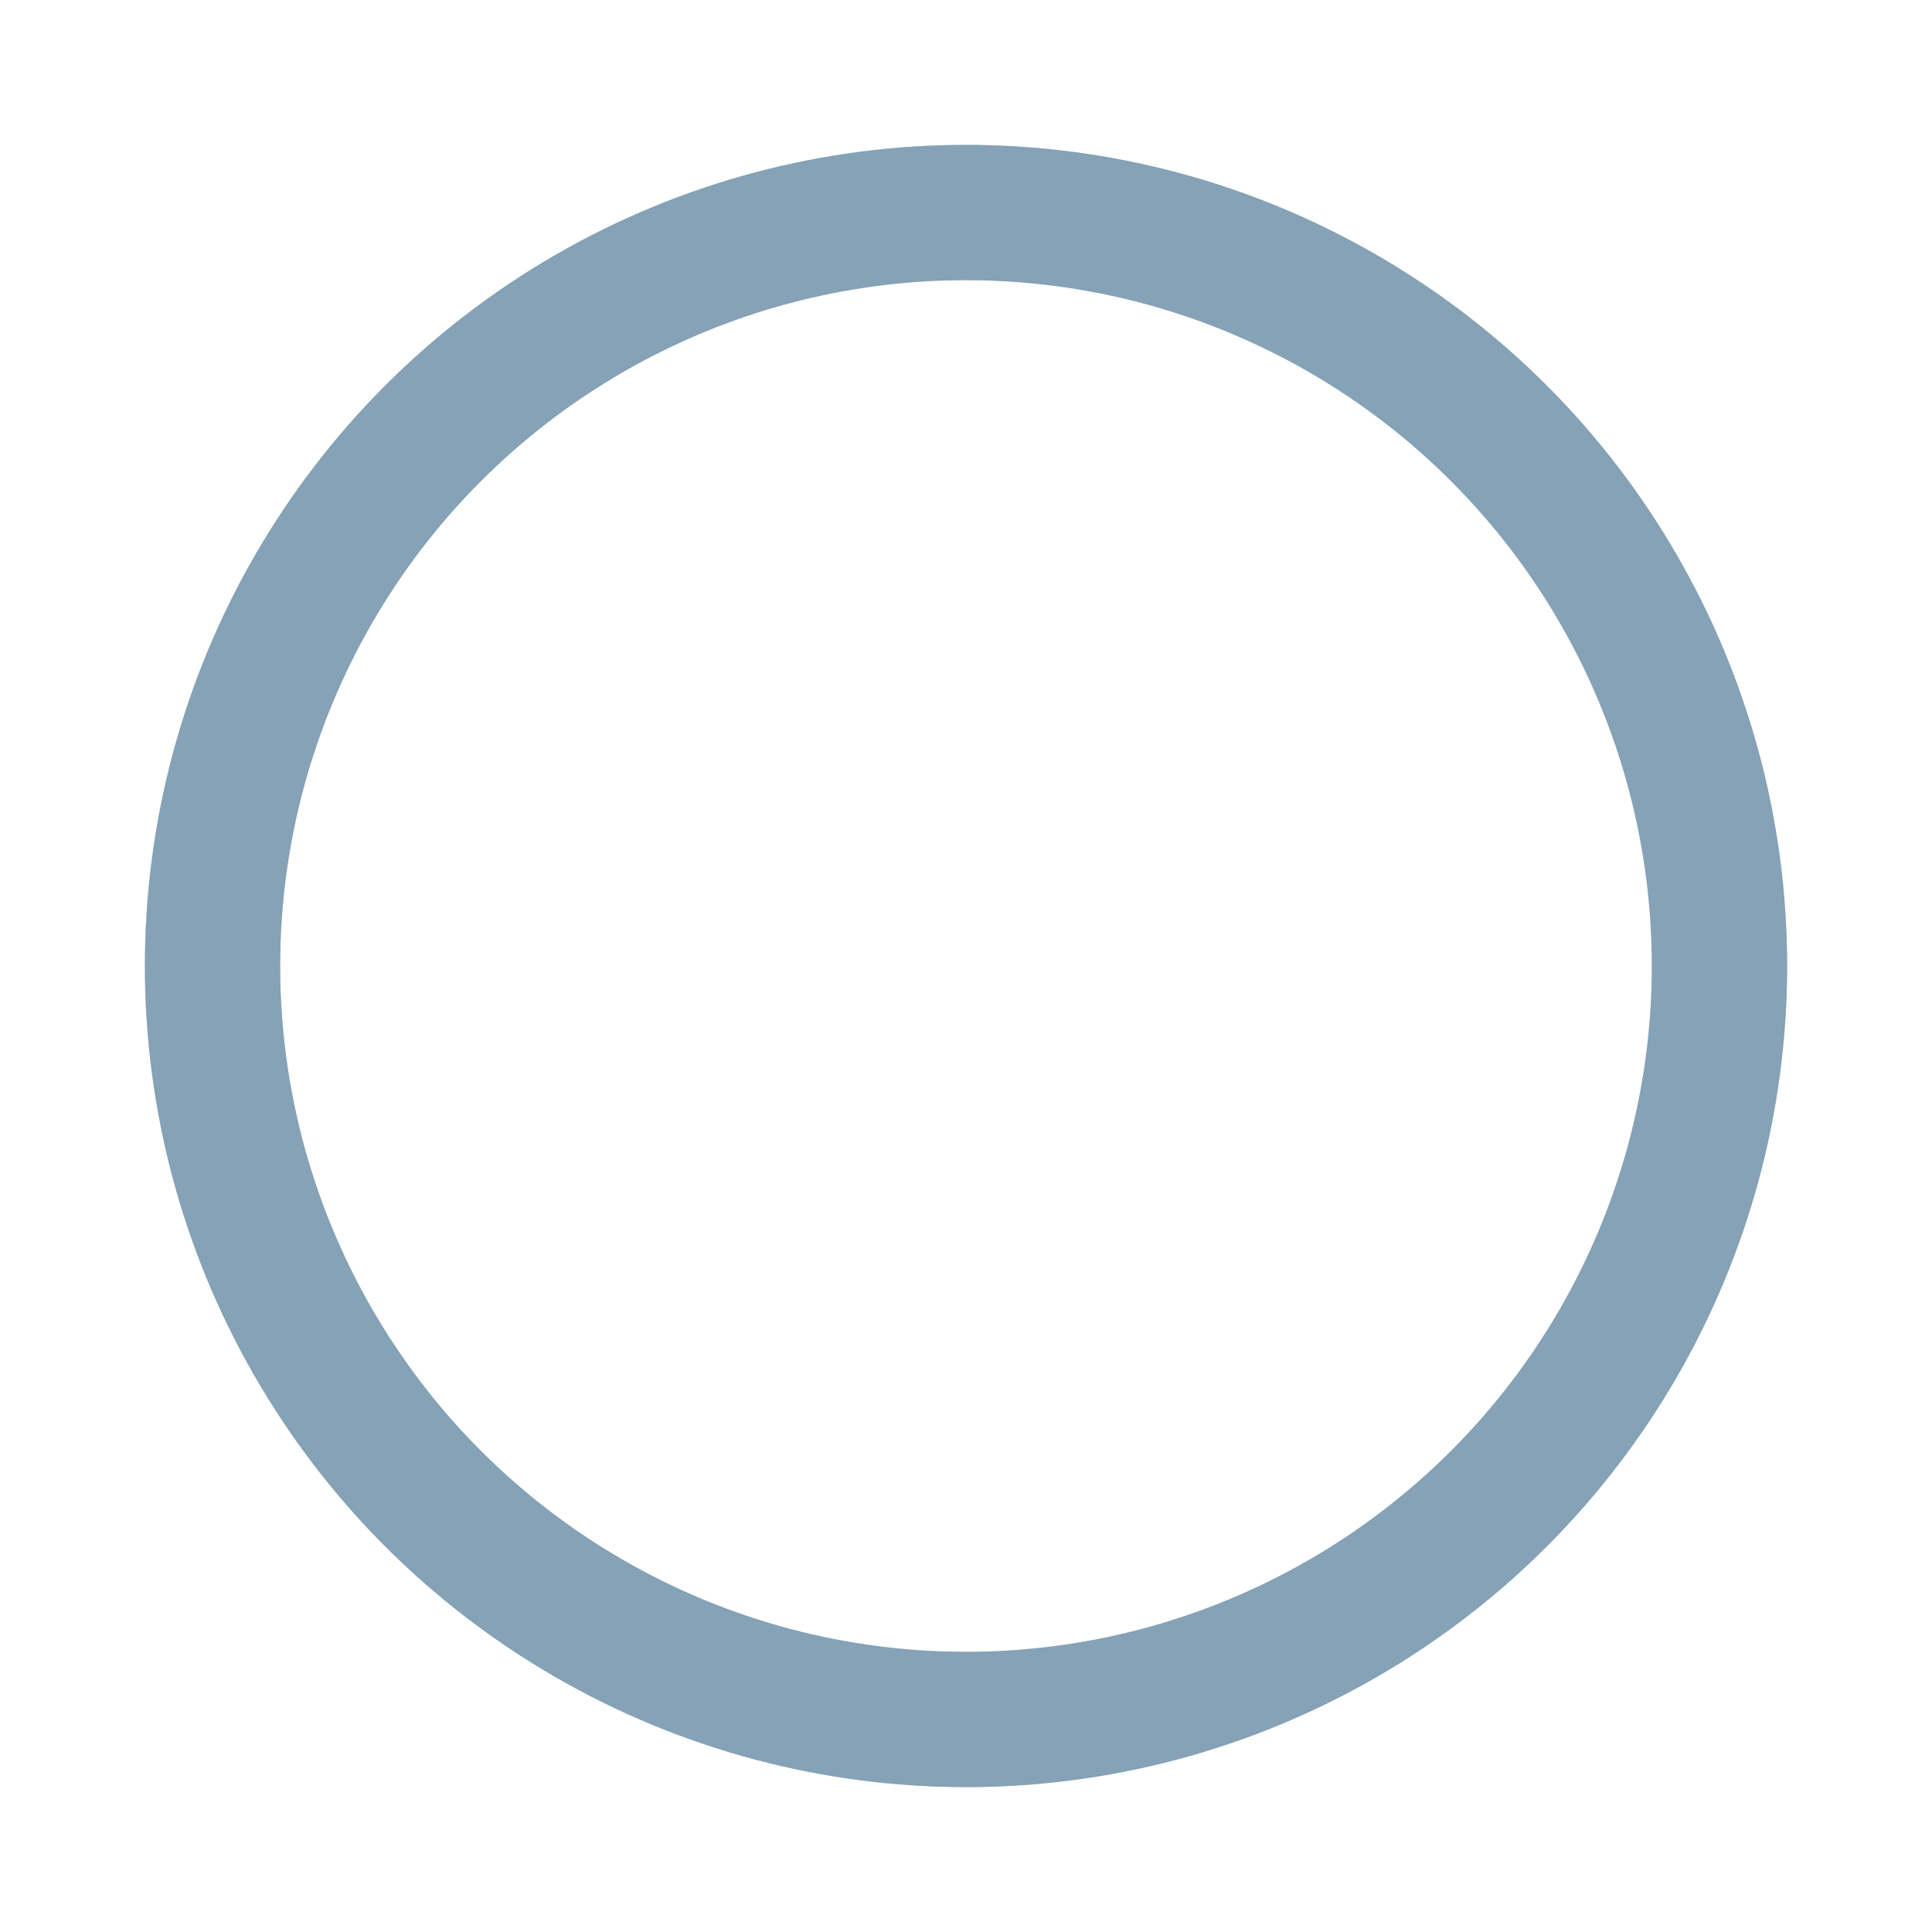 <svg xmlns="http://www.w3.org/2000/svg" xmlns:xlink="http://www.w3.org/1999/xlink" style="margin: auto; background: rgba(255, 255, 255, 0); display: block;" width="200px" height="200px" viewBox="0 0 100 100" preserveAspectRatio="xMidYMid">
<circle cx="50" cy="50" r="39" stroke="#bbcedd" stroke-width="7" fill="none"></circle>
<circle cx="50" cy="50" r="39" stroke="#85a2b6" stroke-width="7" stroke-linecap="round" fill="none">
  <animateTransform attributeName="transform" type="rotate" repeatCount="indefinite" dur="2.128s" values="0 50 50;180 50 50;720 50 50" keyTimes="0;0.5;1"></animateTransform>
  <animate attributeName="stroke-dasharray" repeatCount="indefinite" dur="2.128s" values="17.153 227.891;122.522 122.522;17.153 227.891" keyTimes="0;0.5;1"></animate>
</circle>
</svg>
